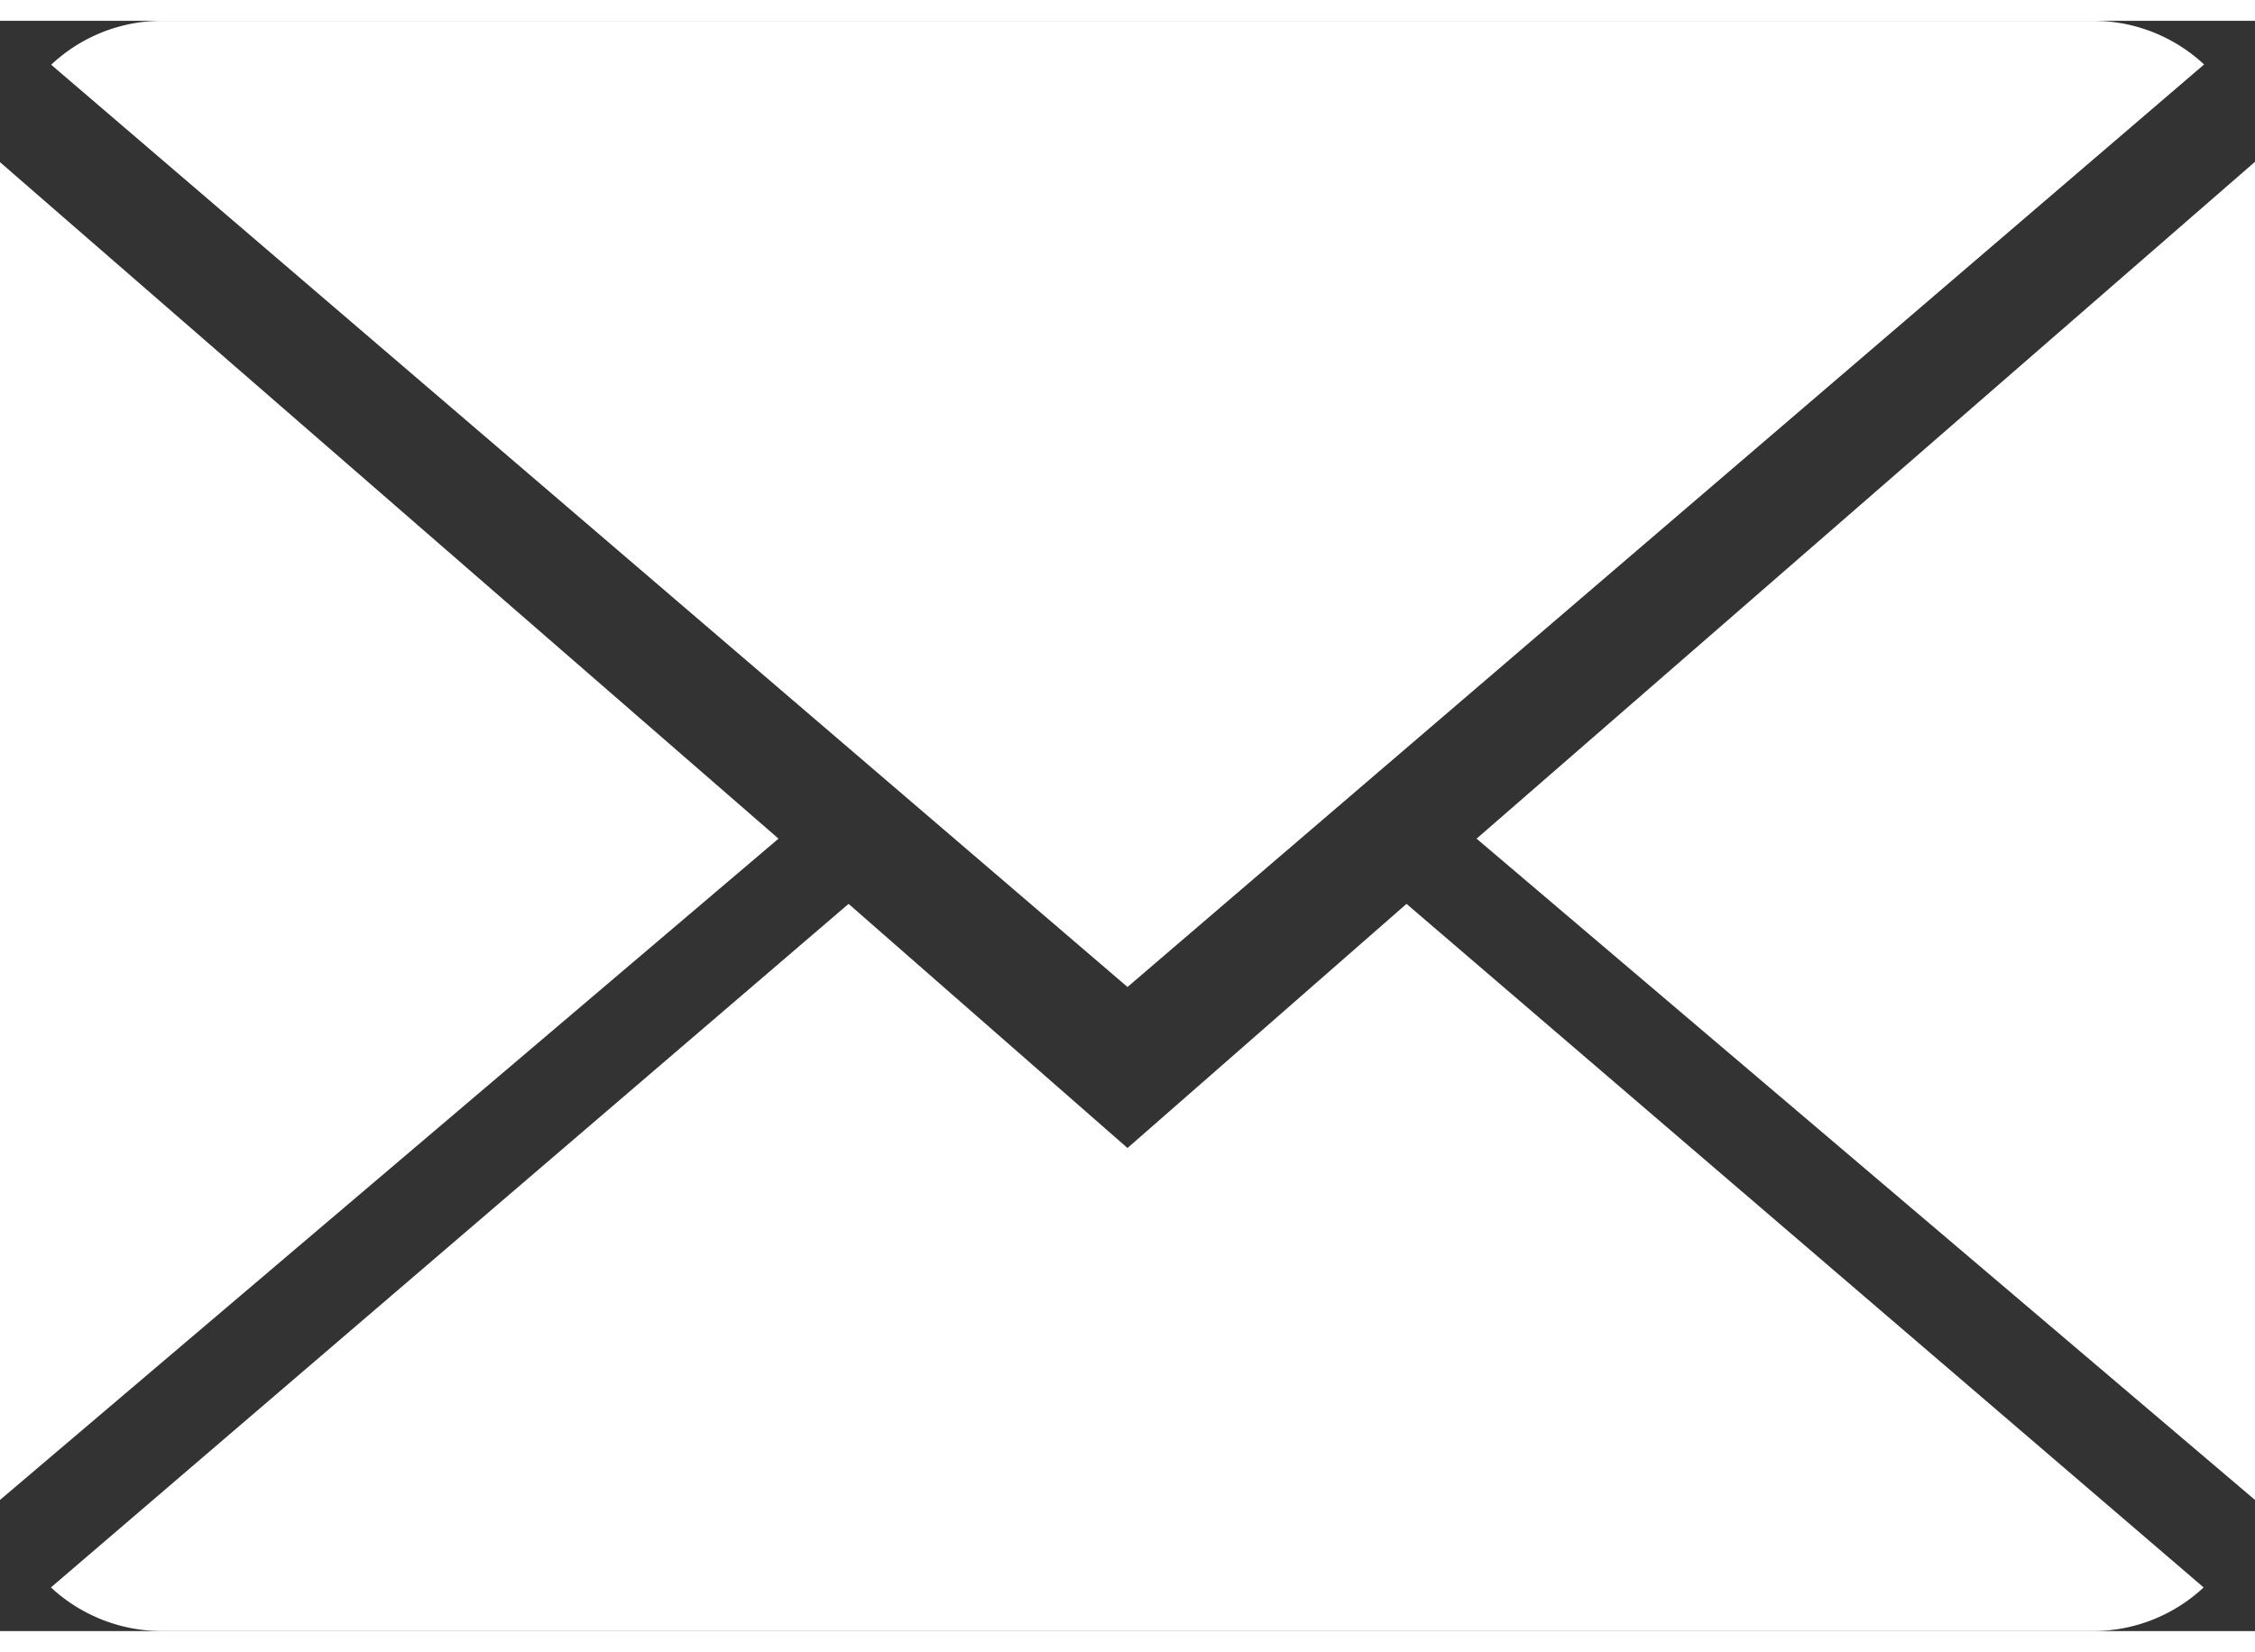 <svg xmlns="http://www.w3.org/2000/svg" width="23.2" height="17" viewBox="0 0 25.2 18">
<rect x="0" y="0" width="25.2" height="18" fill="#333333" stroke="none"/>
<defs>
</defs>
<g transform="translate(0 -2)">
<g data-name="Group 2163" transform="translate(0 2)">
<path d="M12.347 10.213L9.23 7.484.316 15.125a1.825 1.825 0 0 0 1.244.488h21.575a1.811 1.811 0 0 0 1.238-.488l-8.908-7.641z" fill="#fff" data-name="Path 1040" transform="translate(.253 2.387)"></path>
<path d="M24.377 2.488A1.813 1.813 0 0 0 23.133 2H1.558a1.805 1.805 0 0 0-1.24.491L12.346 12.8z" fill="#fff" data-name="Path 1041" transform="translate(.254 -2)"></path>
<path d="M0 2.878v14.954l8.7-7.392z" fill="#fff" data-name="Path 1042" transform="translate(0 -1.298)"></path>
<path d="M9.167 10.442l8.7 7.393V2.875z" fill="#fff" data-name="Path 1043" transform="translate(7.334 -1.3)"></path>
</g>
</g>
</svg>